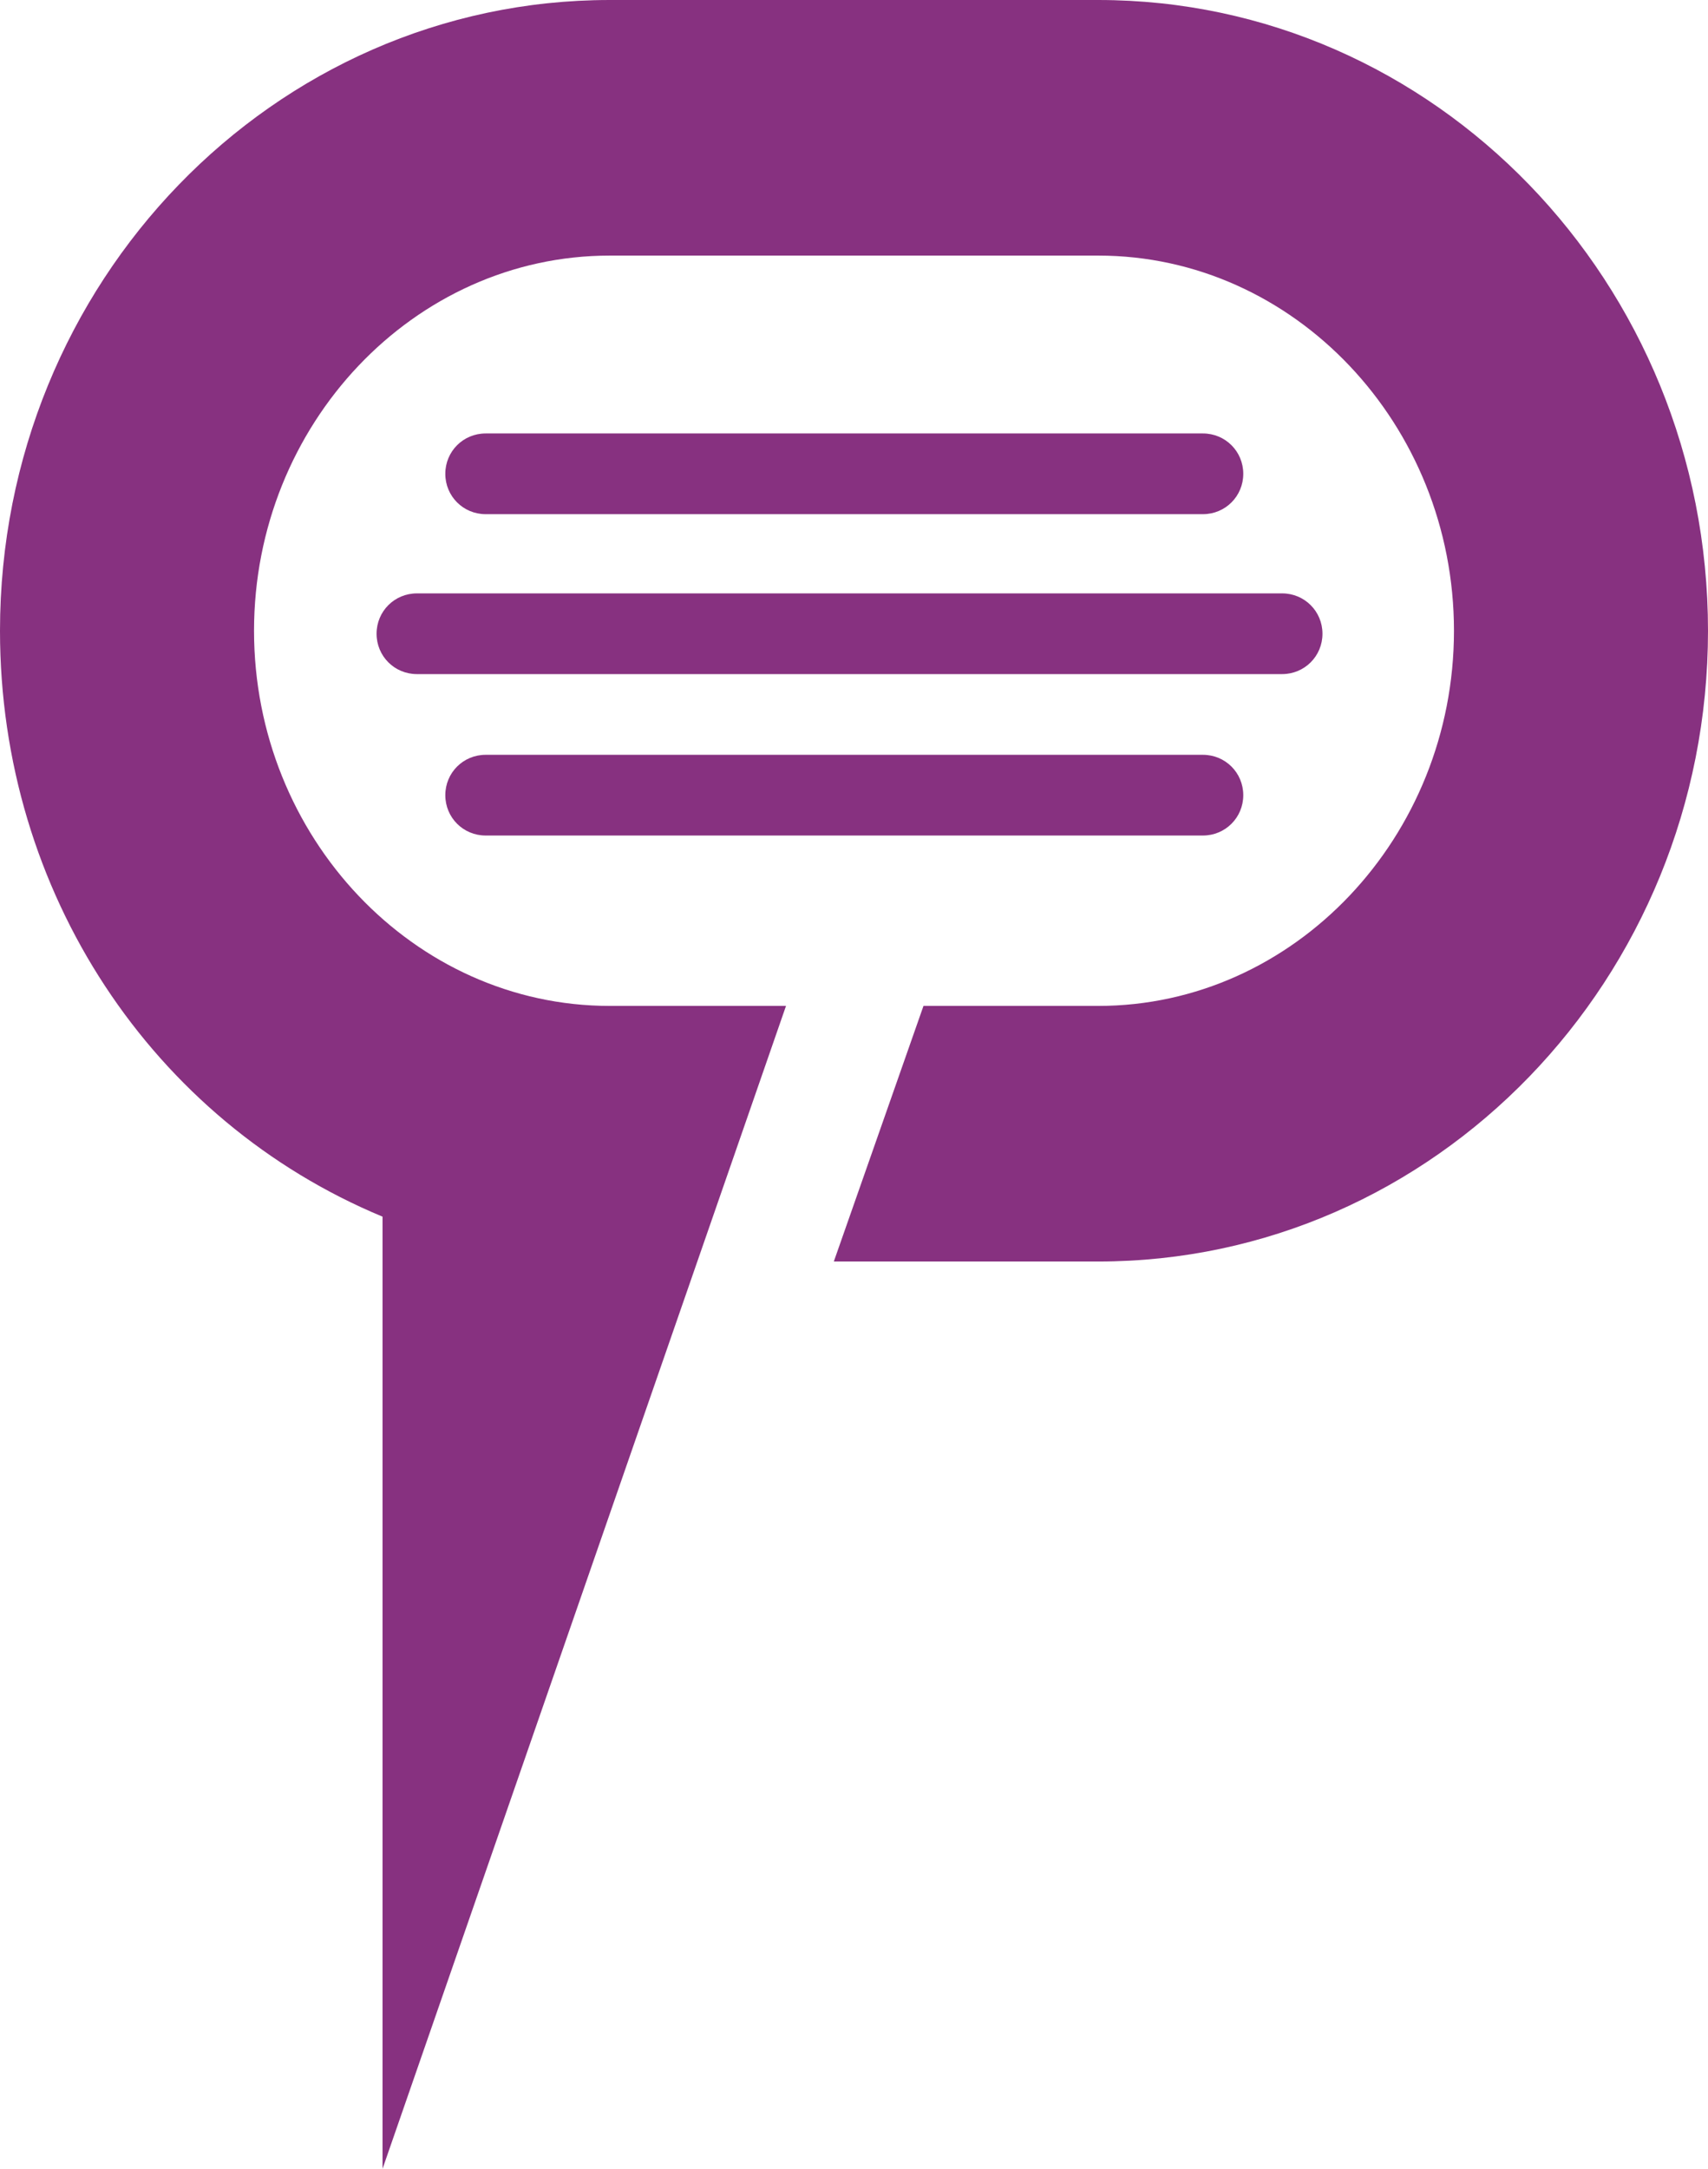 <svg viewBox="0 0 114.3 145.1" xmlns="http://www.w3.org/2000/svg">
  <path fill="#873180" d="m83.2 53.2c0 1.5-1.2 2.7-2.7 2.7h-48c-1.5 0-2.7-1.2-2.7-2.7s1.2-2.7 2.7-2.7h48c1.5 0 2.7 1.2 2.7 2.7zm0-21.5c0 1.5-1.2 2.7-2.7 2.7h-48c-1.5 0-2.7-1.2-2.7-2.7s1.2-2.7 2.7-2.7h48c1.5 0 2.7 1.2 2.7 2.7zm5.3 10.7c0 1.5-1.2 2.7-2.7 2.7h-57.9c-1.5 0-2.7-1.2-2.7-2.7s1.2-2.7 2.7-2.7h57.9c1.5 0 2.7 1.2 2.7 2.7zm-15-42.4h-32.7c-22.5 0-40.8 18.9-40.8 42.2 0 17.5 10.2 32.8 25.6 39.2v63.7l27-77.8h-11.8c-13.1 0-23.8-11.3-23.8-25.1s10.7-25.1 23.8-25.1h32.7c13.1 0 23.8 11.3 23.8 25.1s-10.7 25.1-23.8 25.1h-11.7l-6 17.1h17.7c22.5 0 40.8-18.9 40.8-42.2s-18.3-42.2-40.8-42.2z"/>
</svg>
